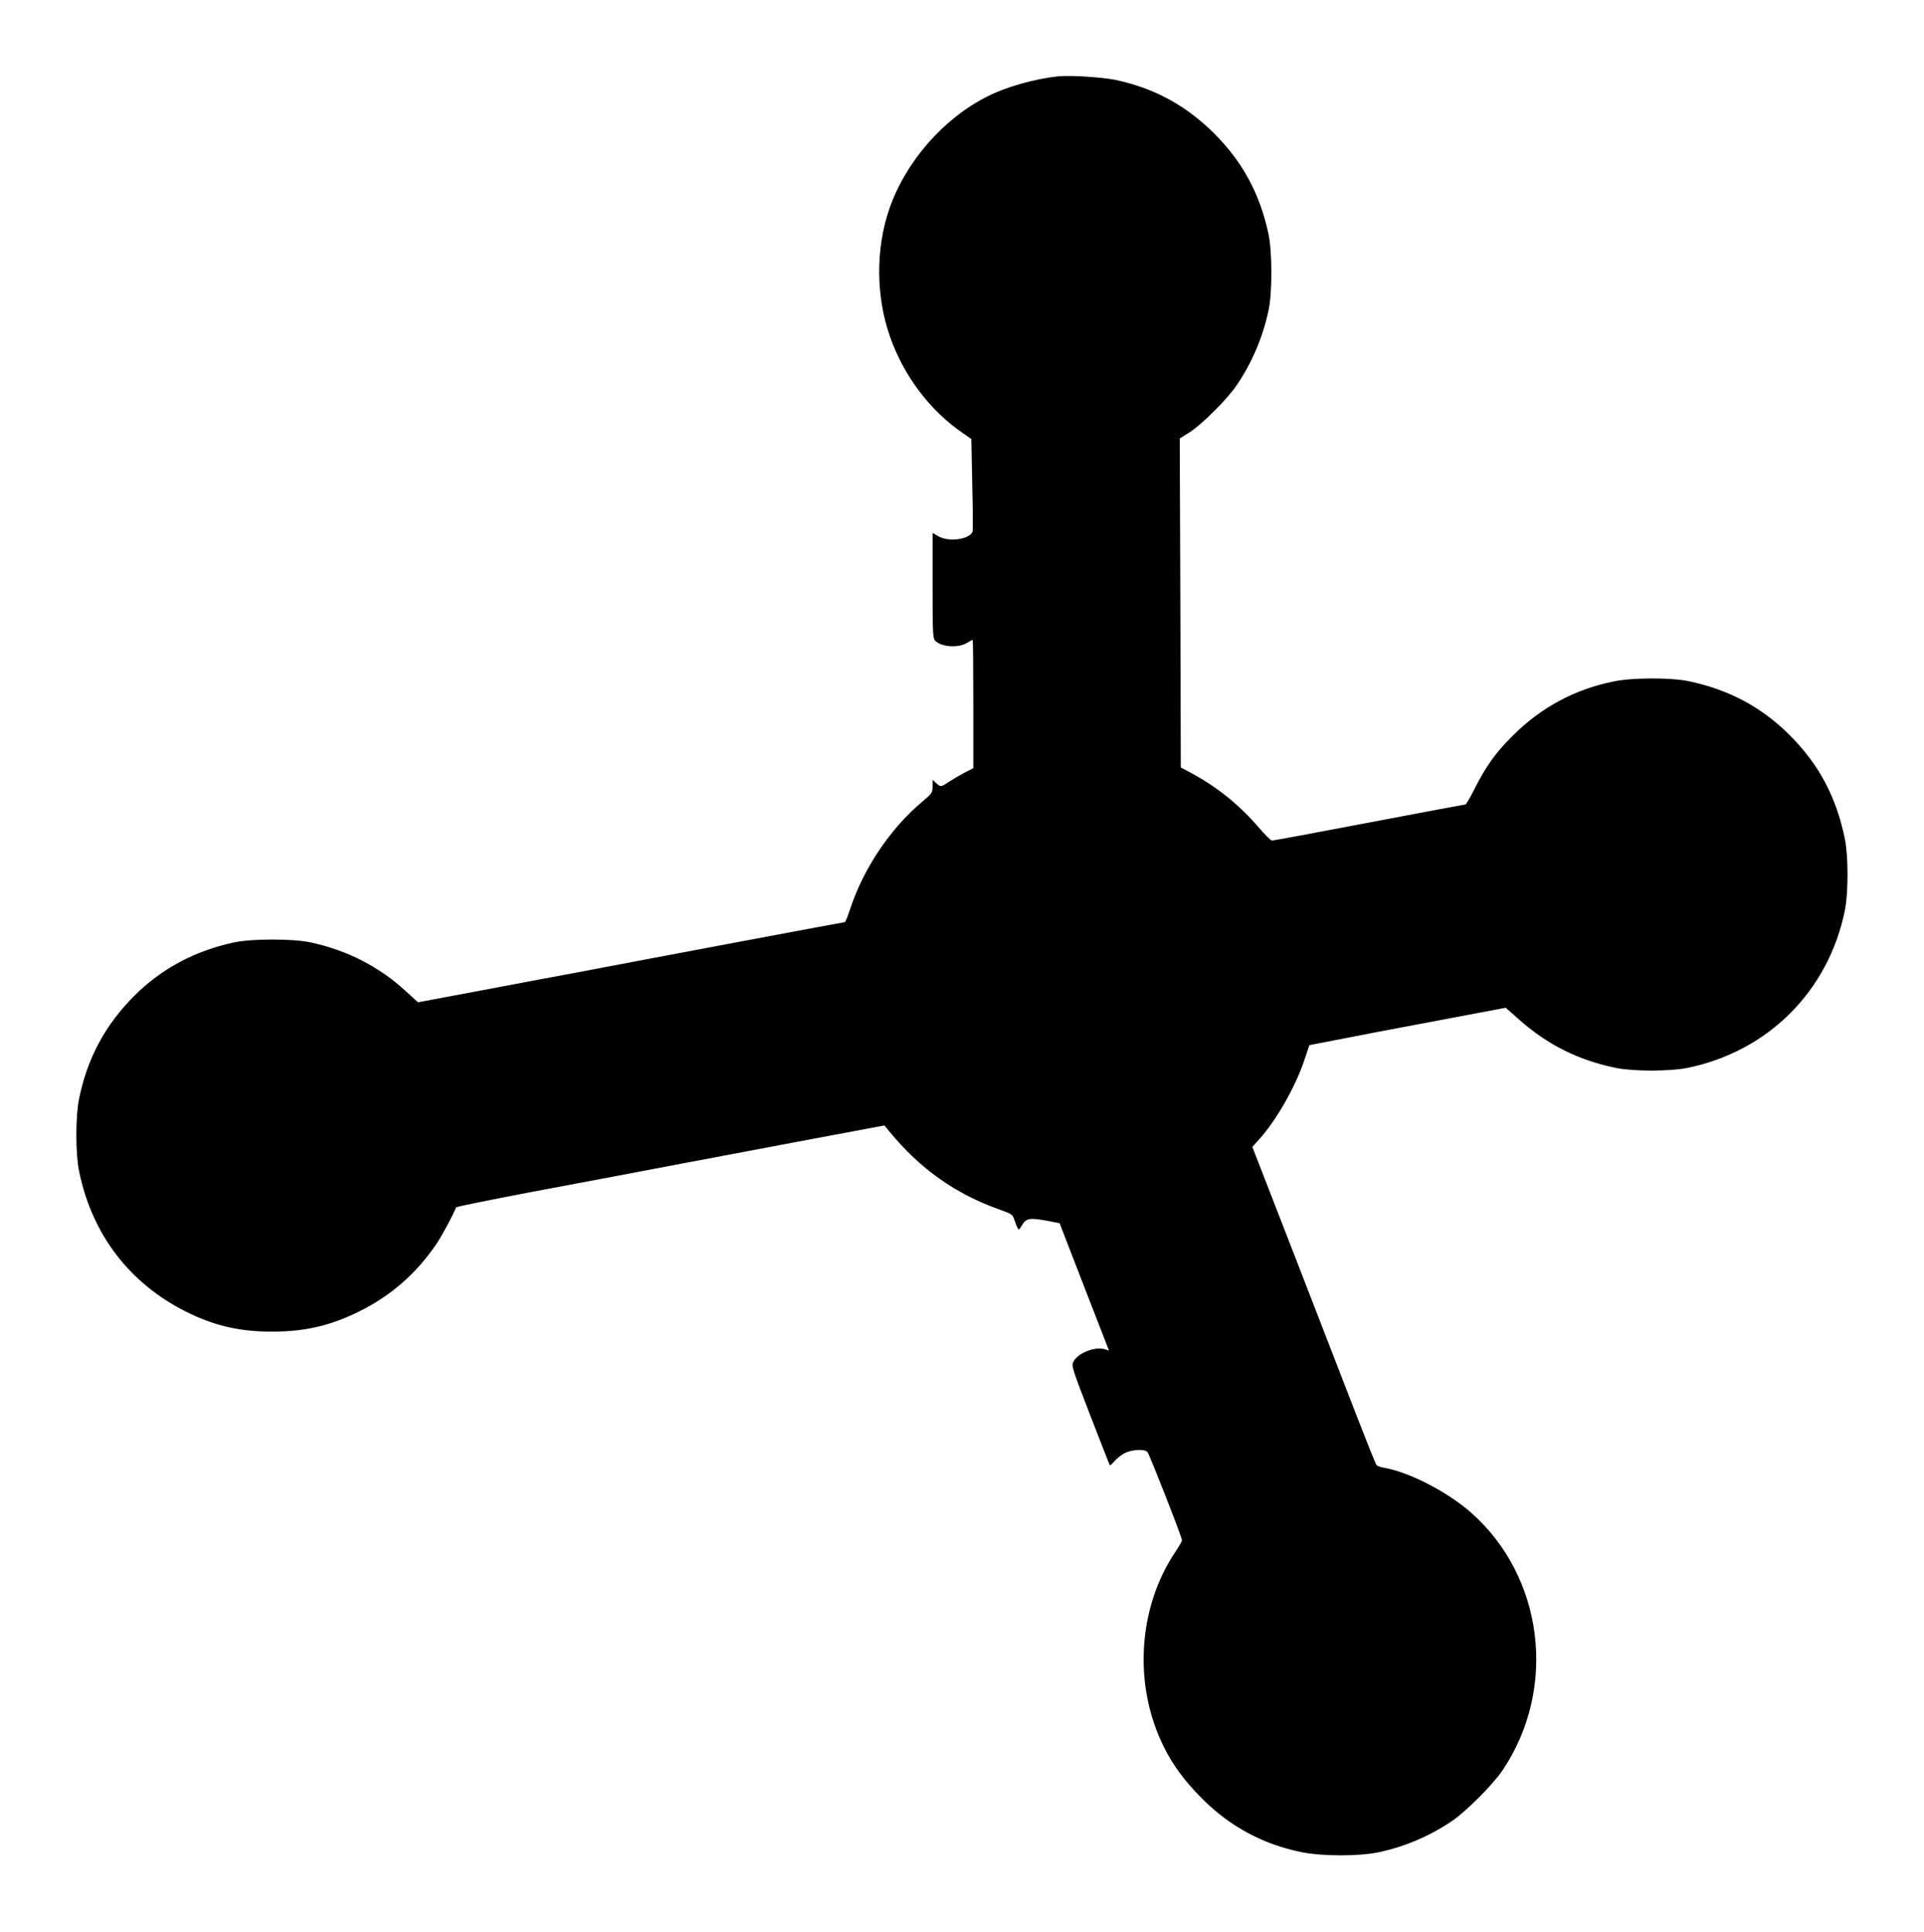  <svg version="1.0" xmlns="http://www.w3.org/2000/svg"
 width="1275pt" height="1280pt" viewBox="0 0 1275 1280"
 preserveAspectRatio="xMidYMid meet"><g transform="translate(0,1280) scale(0.1,-0.1)"
fill="#000000" stroke="none">
<path d="M7010 12294 c-156 -17 -343 -70 -465 -132 -294 -147 -544 -434 -652
-747 -91 -266 -89 -580 6 -849 92 -259 264 -487 482 -636 l56 -39 6 -300 c4
-165 5 -306 2 -313 -20 -53 -159 -71 -227 -31 l-38 22 0 -349 c0 -311 2 -350
17 -365 41 -42 151 -50 209 -16 19 12 37 21 40 21 2 0 4 -191 4 -425 l0 -425
-57 -29 c-32 -17 -78 -44 -103 -60 -54 -37 -57 -37 -87 -9 l-23 21 0 -44 c0
-42 -3 -46 -72 -104 -211 -178 -387 -442 -475 -710 -15 -47 -31 -85 -35 -85
-7 0 -1287 -240 -1783 -335 -99 -18 -375 -70 -613 -115 l-432 -81 -78 71
c-175 163 -391 274 -634 326 -116 25 -390 25 -506 0 -261 -56 -482 -174 -663
-355 -193 -194 -310 -412 -365 -681 -24 -116 -24 -364 0 -480 85 -418 334
-744 711 -932 187 -93 355 -132 575 -131 216 1 382 40 573 135 209 104 376
250 509 446 39 58 112 194 130 242 2 5 221 49 488 100 476 89 707 133 1005
190 83 15 419 79 748 141 l598 112 32 -39 c204 -249 440 -416 736 -520 75 -27
82 -32 92 -64 7 -19 16 -43 21 -54 9 -17 11 -16 28 12 33 55 51 57 218 24 l34
-7 149 -385 c82 -212 156 -402 164 -422 l14 -36 -31 9 c-64 18 -175 -26 -204
-82 -15 -29 -12 -38 111 -357 70 -180 128 -329 130 -331 2 -2 16 11 31 28 15
18 45 41 67 53 49 24 131 29 151 7 13 -14 229 -565 229 -585 0 -5 -18 -37 -40
-70 -253 -372 -285 -889 -80 -1299 59 -120 140 -229 252 -341 185 -186 405
-304 660 -356 140 -28 382 -28 515 0 170 37 333 106 480 205 96 65 272 241
337 337 366 544 274 1285 -212 1711 -156 136 -409 266 -573 294 -22 3 -45 12
-50 18 -6 7 -64 152 -130 322 -66 171 -249 642 -406 1048 l-287 738 47 52
c111 124 233 336 294 512 l37 110 164 32 c168 33 308 60 835 159 l302 57 85
-75 c191 -170 397 -273 647 -324 116 -23 354 -23 470 0 537 109 938 510 1046
1046 23 116 23 354 0 470 -56 277 -173 498 -367 690 -186 186 -403 301 -669
357 -116 24 -371 24 -492 -1 -261 -52 -483 -171 -673 -360 -114 -113 -178
-203 -254 -354 -28 -56 -55 -102 -60 -102 -5 0 -292 -54 -639 -120 -346 -66
-636 -120 -643 -119 -8 0 -47 40 -88 87 -124 145 -274 267 -441 357 l-75 40
-3 1090 -4 1090 64 40 c83 53 252 221 315 315 100 148 172 317 209 492 26 116
25 390 0 508 -56 264 -172 479 -360 666 -188 187 -399 301 -655 355 -89 18
-306 32 -381 23z"/>
</g>
</svg>
